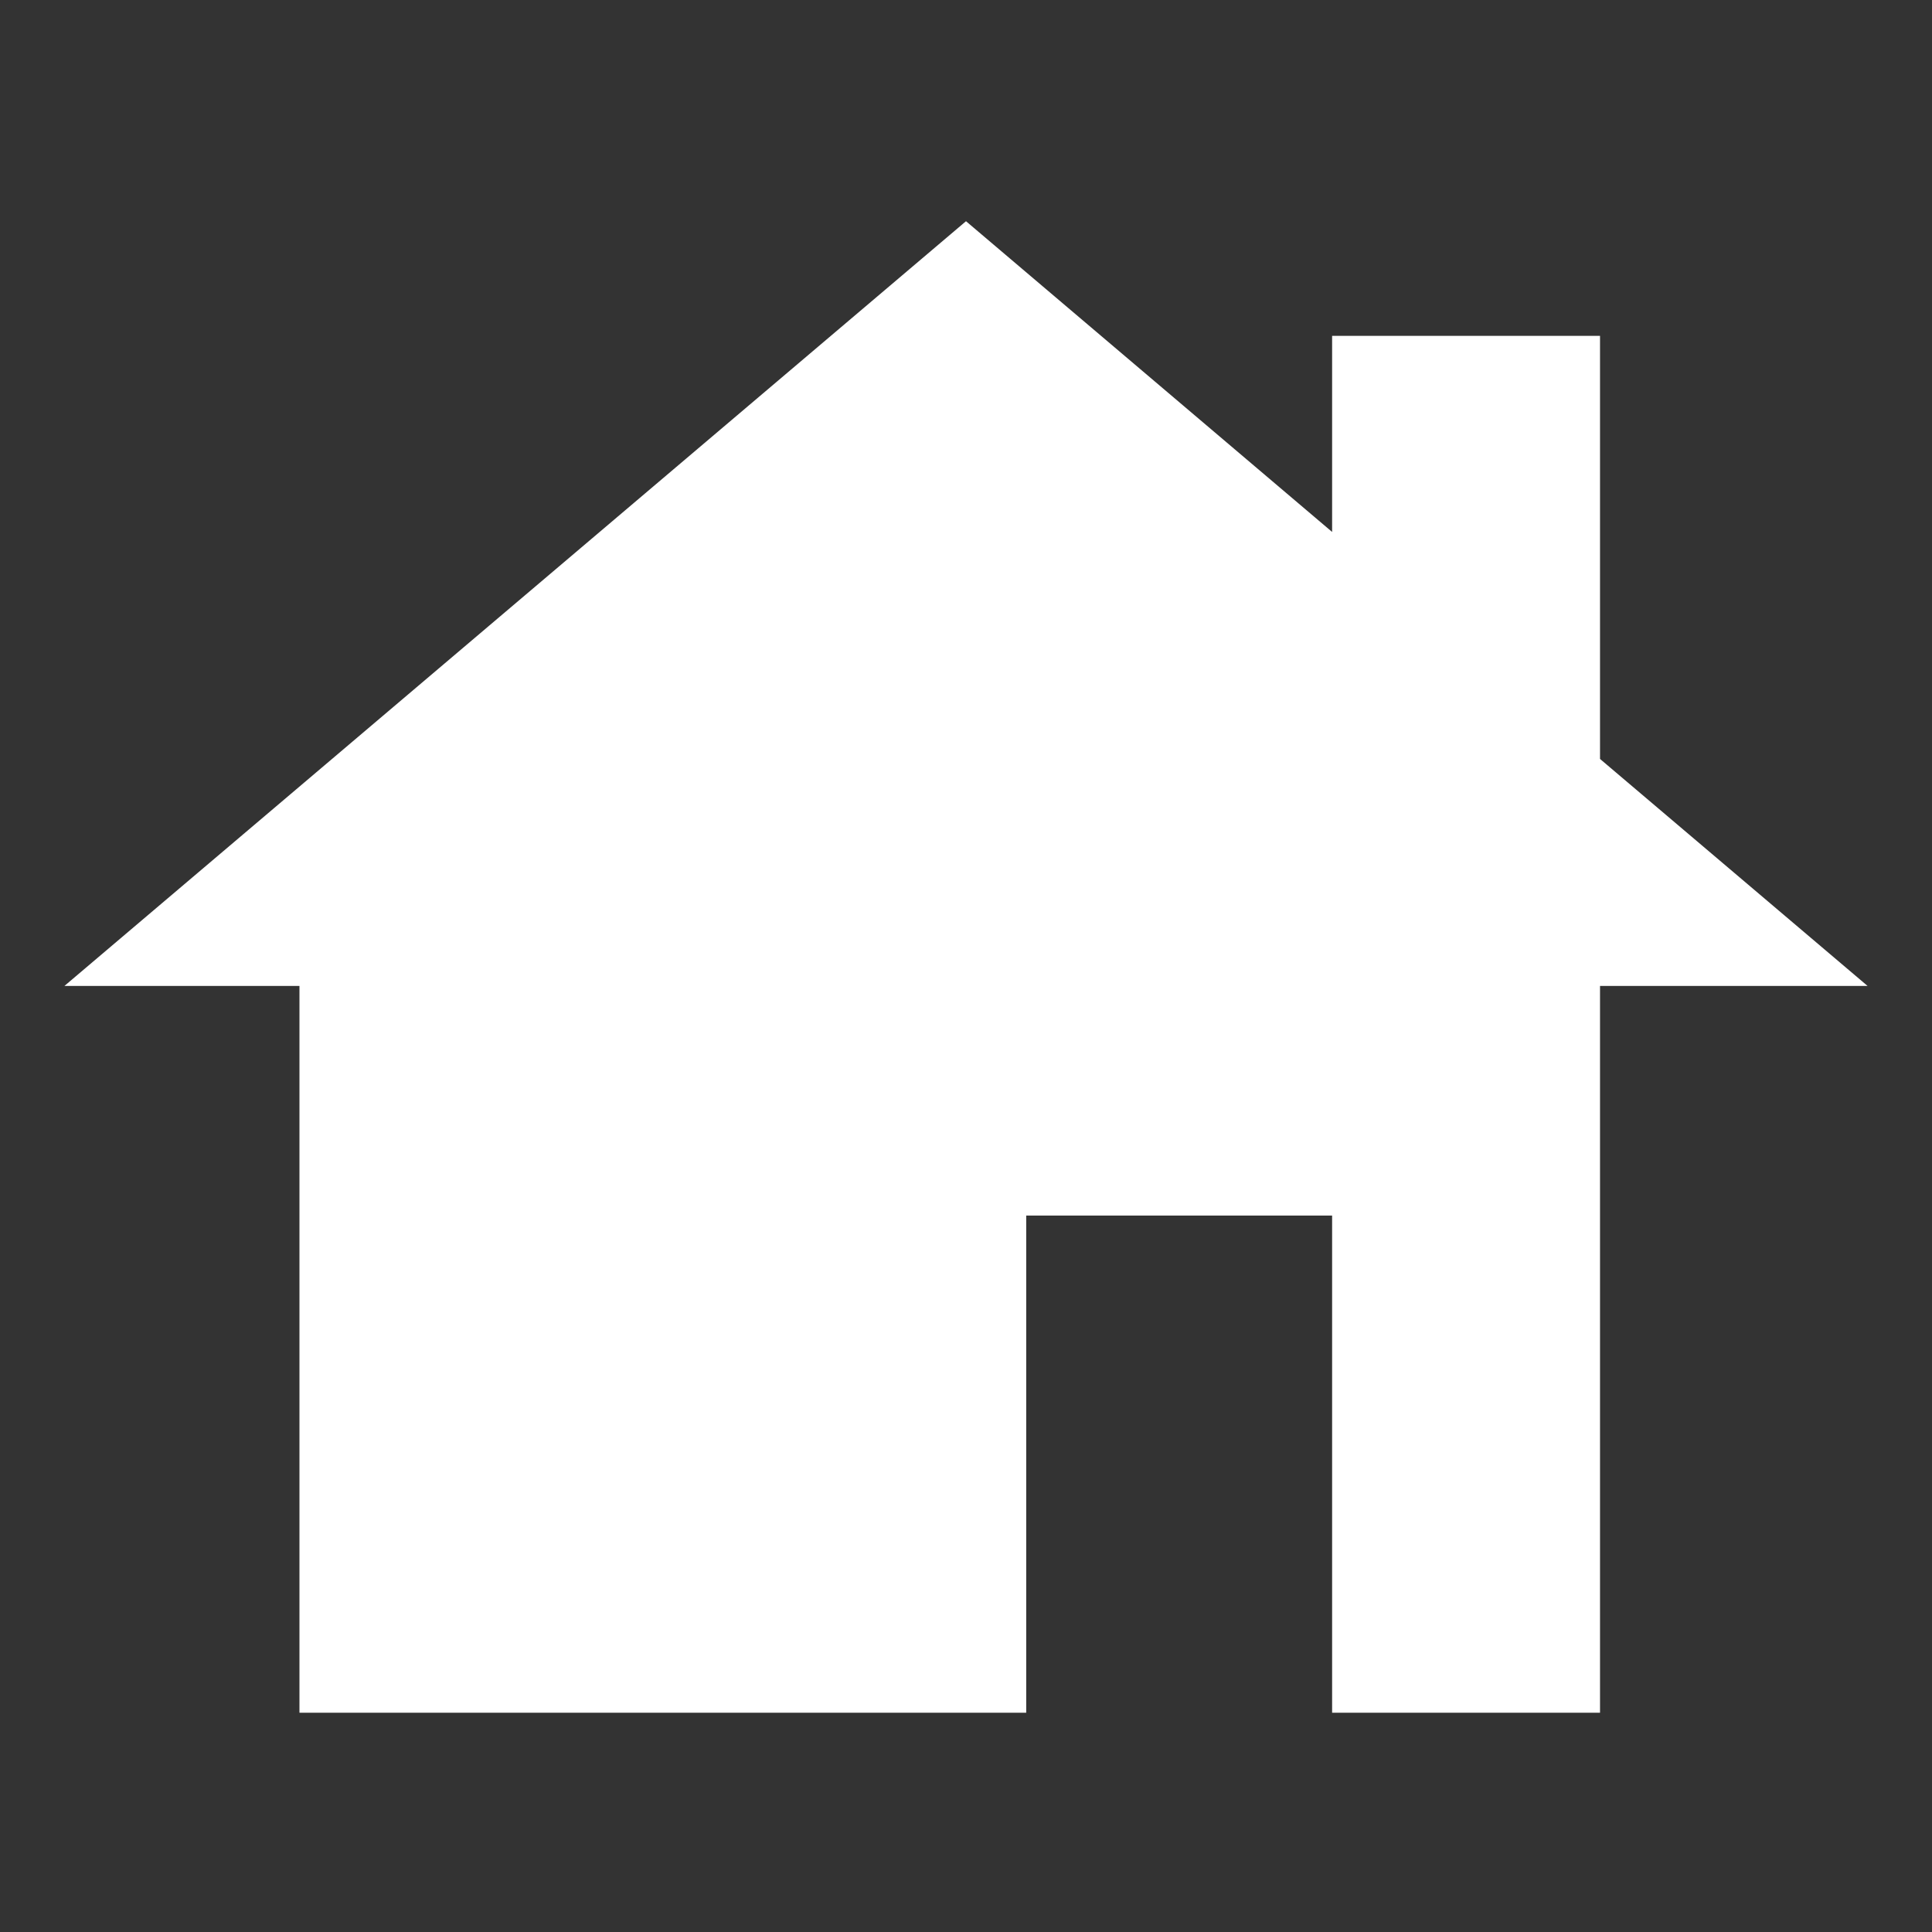 <svg id="Layer_1" data-name="Layer 1" xmlns="http://www.w3.org/2000/svg" viewBox="0 0 60 60"><rect x="0" y="0" width="60" height="60" fill="#333333" stroke="none"/><defs><style>.cls-1{fill:#fff;}</style></defs><polygon class="cls-1" points="58 30.62 49.69 23.57 49.69 10.43 41.37 10.43 41.37 16.52 30 6.87 2 30.62 9.3 30.62 9.3 53.19 31.87 53.19 31.87 37.75 41.37 37.75 41.37 53.19 49.69 53.19 49.69 30.62 58 30.62"/></svg>